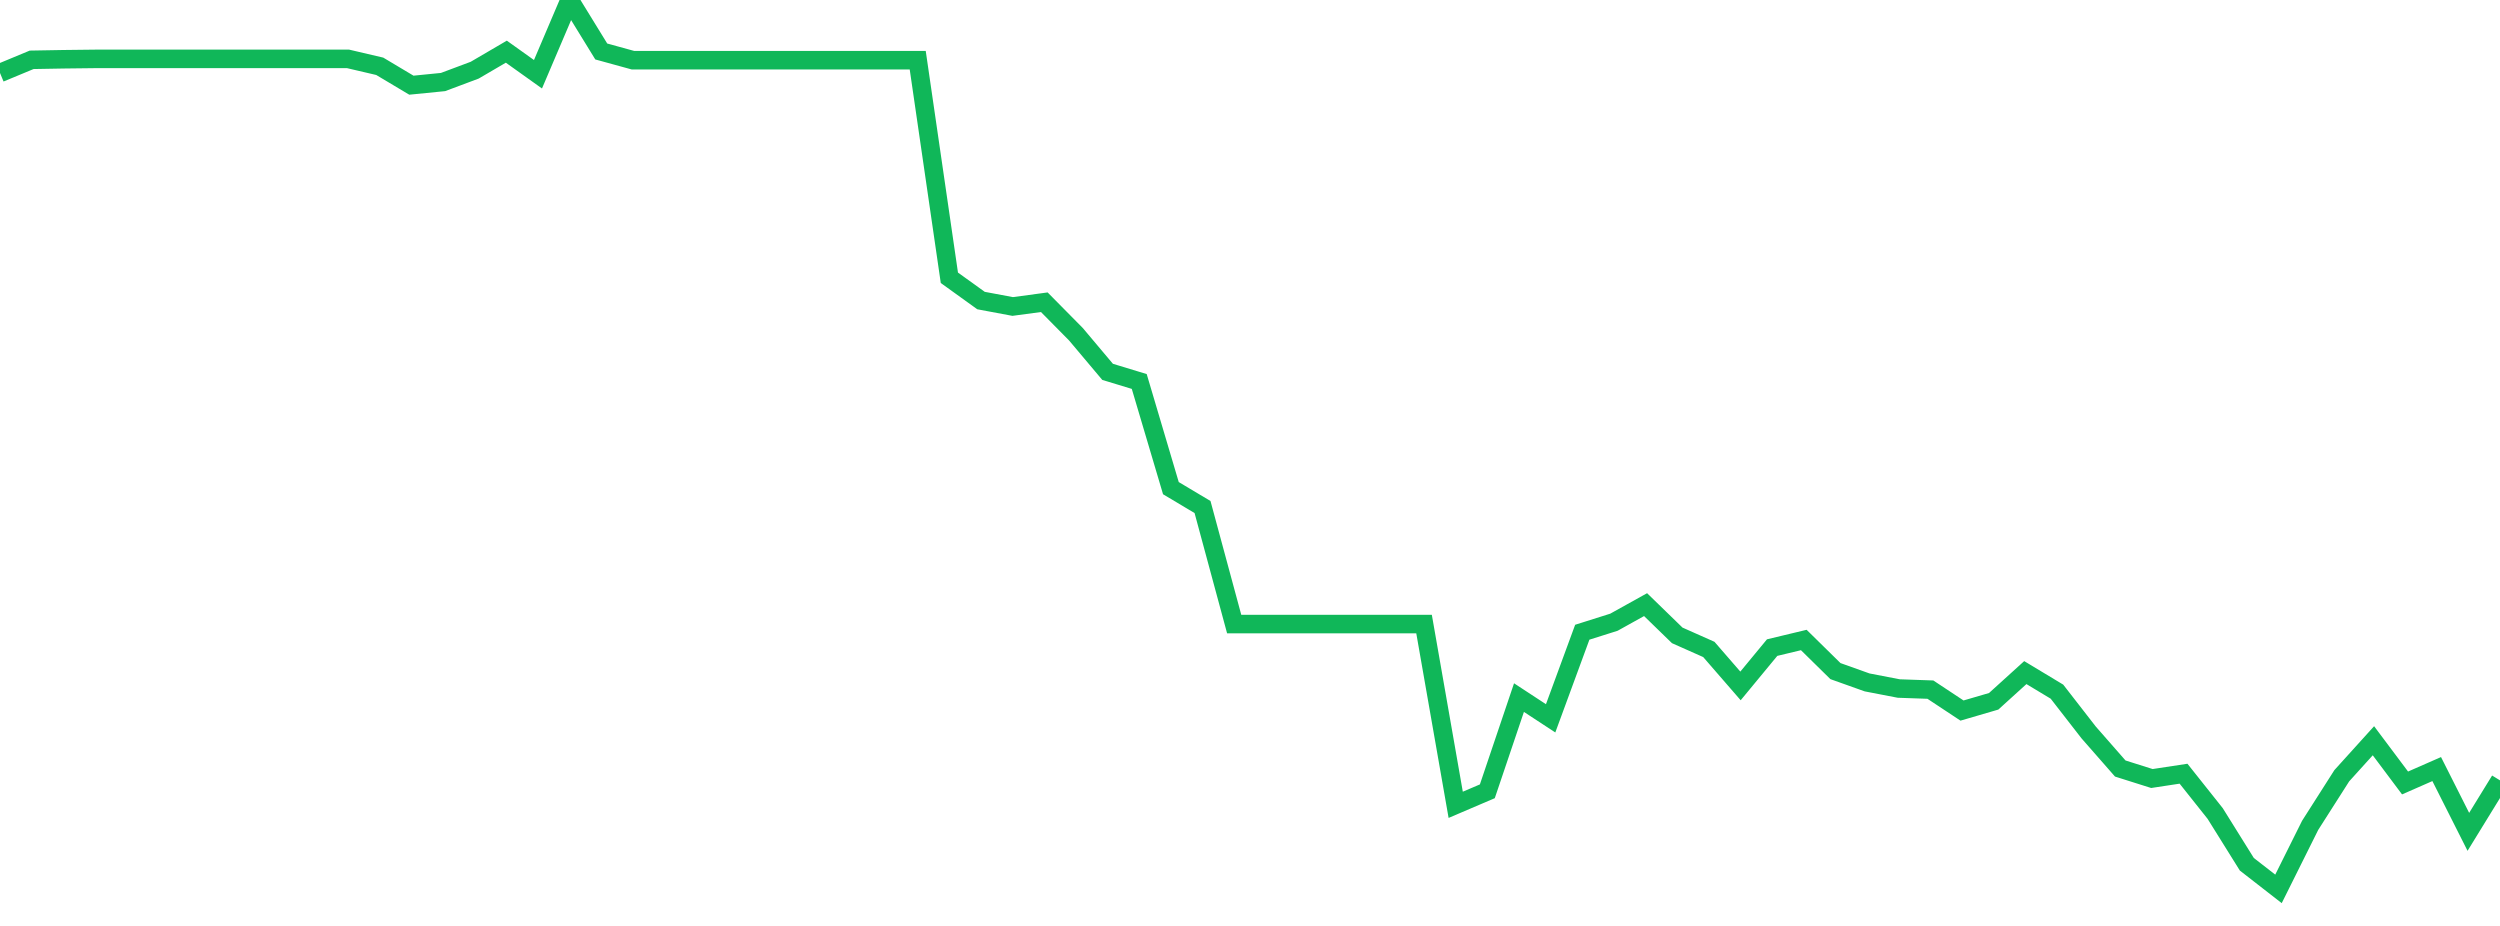<?xml version="1.0" standalone="no"?>
<!DOCTYPE svg PUBLIC "-//W3C//DTD SVG 1.1//EN" "http://www.w3.org/Graphics/SVG/1.1/DTD/svg11.dtd">
<svg width="135" height="50" viewBox="0 0 135 50" preserveAspectRatio="none" class="sparkline" xmlns="http://www.w3.org/2000/svg"
xmlns:xlink="http://www.w3.org/1999/xlink"><path  class="sparkline--line" d="M 0 3.94 L 0 3.94 L 1.709 3.23 L 3.418 3.2 L 5.127 3.18 L 6.835 3.18 L 8.544 3.18 L 10.253 3.18 L 11.962 3.18 L 13.671 3.18 L 15.38 3.18 L 17.089 3.18 L 18.797 3.18 L 20.506 3.58 L 22.215 4.6 L 23.924 4.43 L 25.633 3.79 L 27.342 2.79 L 29.051 4.01 L 30.759 0 L 32.468 2.78 L 34.177 3.25 L 35.886 3.25 L 37.595 3.25 L 39.304 3.25 L 41.013 3.25 L 42.722 3.25 L 44.43 3.25 L 46.139 3.25 L 47.848 3.25 L 49.557 3.25 L 51.266 15 L 52.975 16.23 L 54.684 16.55 L 56.392 16.32 L 58.101 18.05 L 59.81 20.08 L 61.519 20.6 L 63.228 26.36 L 64.937 27.38 L 66.646 33.7 L 68.354 33.7 L 70.063 33.7 L 71.772 33.7 L 73.481 33.7 L 75.19 33.7 L 76.899 33.7 L 78.608 43.46 L 80.316 42.73 L 82.025 37.67 L 83.734 38.79 L 85.443 34.14 L 87.152 33.6 L 88.861 32.65 L 90.57 34.31 L 92.278 35.07 L 93.987 37.04 L 95.696 34.97 L 97.405 34.56 L 99.114 36.24 L 100.823 36.85 L 102.532 37.18 L 104.241 37.24 L 105.949 38.37 L 107.658 37.87 L 109.367 36.32 L 111.076 37.35 L 112.785 39.55 L 114.494 41.5 L 116.203 42.04 L 117.911 41.78 L 119.62 43.93 L 121.329 46.67 L 123.038 48 L 124.747 44.57 L 126.456 41.89 L 128.165 40 L 129.873 42.28 L 131.582 41.53 L 133.291 44.92 L 135 42.14" fill="none" stroke-width="1" stroke="#10b759"></path></svg>